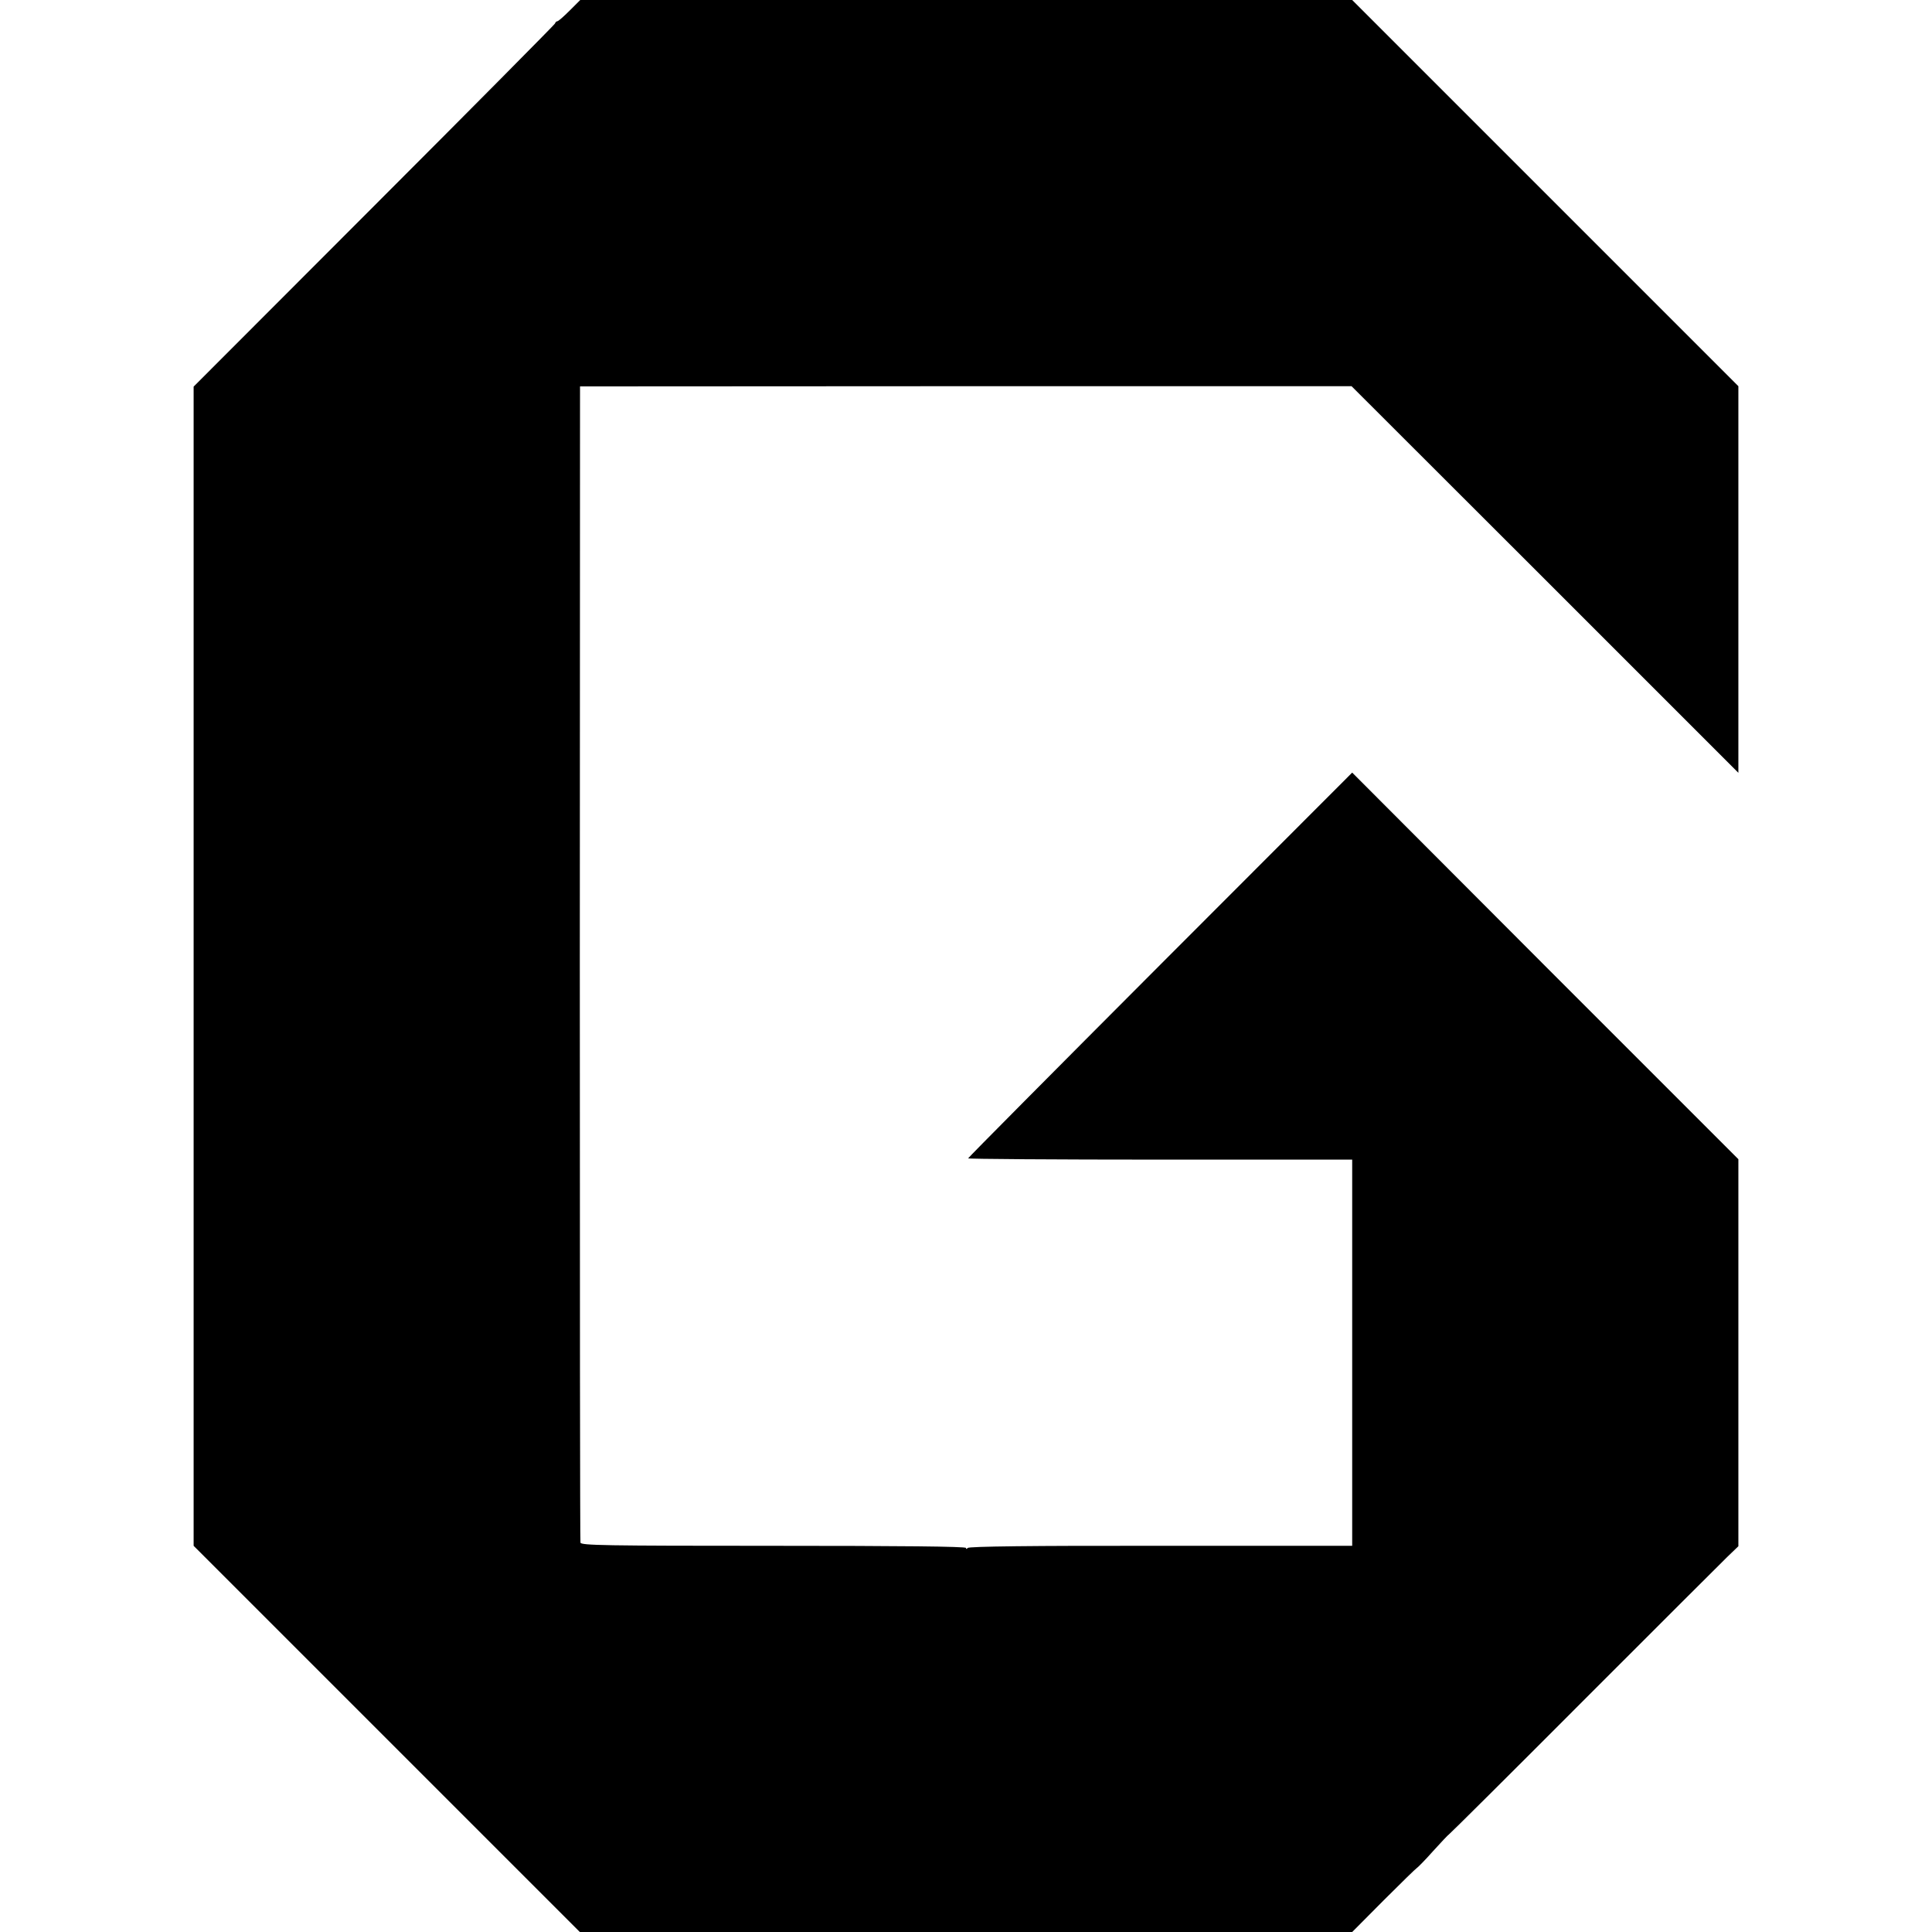 <?xml version="1.0" standalone="no"?>
<!DOCTYPE svg PUBLIC "-//W3C//DTD SVG 20010904//EN"
 "http://www.w3.org/TR/2001/REC-SVG-20010904/DTD/svg10.dtd">
<svg version="1.0" xmlns="http://www.w3.org/2000/svg"
 width="908pt" height="908pt" viewBox="0 0 908 908"
 preserveAspectRatio="xMidYMid meet">
<g transform="translate(0,908) scale(0.1,-0.1)"
fill="#000000" stroke="none">
<path d="M2677 9030 c-27 -27 -53 -50 -58 -50 -4 0 -9 -5 -11 -11 -2 -5 -385
-392 -851 -858 l-847 -848 0 -2724 0 -2724 908 -908 907 -907 1815 0 1815 0
149 150 c83 83 152 150 155 151 3 1 38 36 76 79 39 43 72 78 75 79 3 1 287
283 630 627 344 344 649 649 678 677 l52 50 0 910 0 909 -908 908 -907 909
-903 -904 c-496 -497 -902 -906 -902 -909 0 -3 406 -6 903 -6 l902 0 0 -908 0
-907 -900 0 c-611 1 -902 -3 -907 -10 -5 -6 -8 -6 -8 0 0 7 -308 10 -904 10
-799 0 -905 2 -908 15 -2 8 -3 1234 -3 2725 l1 2709 1813 1 1813 0 909 -908
909 -909 0 908 0 909 -907 907 -908 908 -1814 0 -1814 0 -50 -50z"/>
</g>
</svg>
